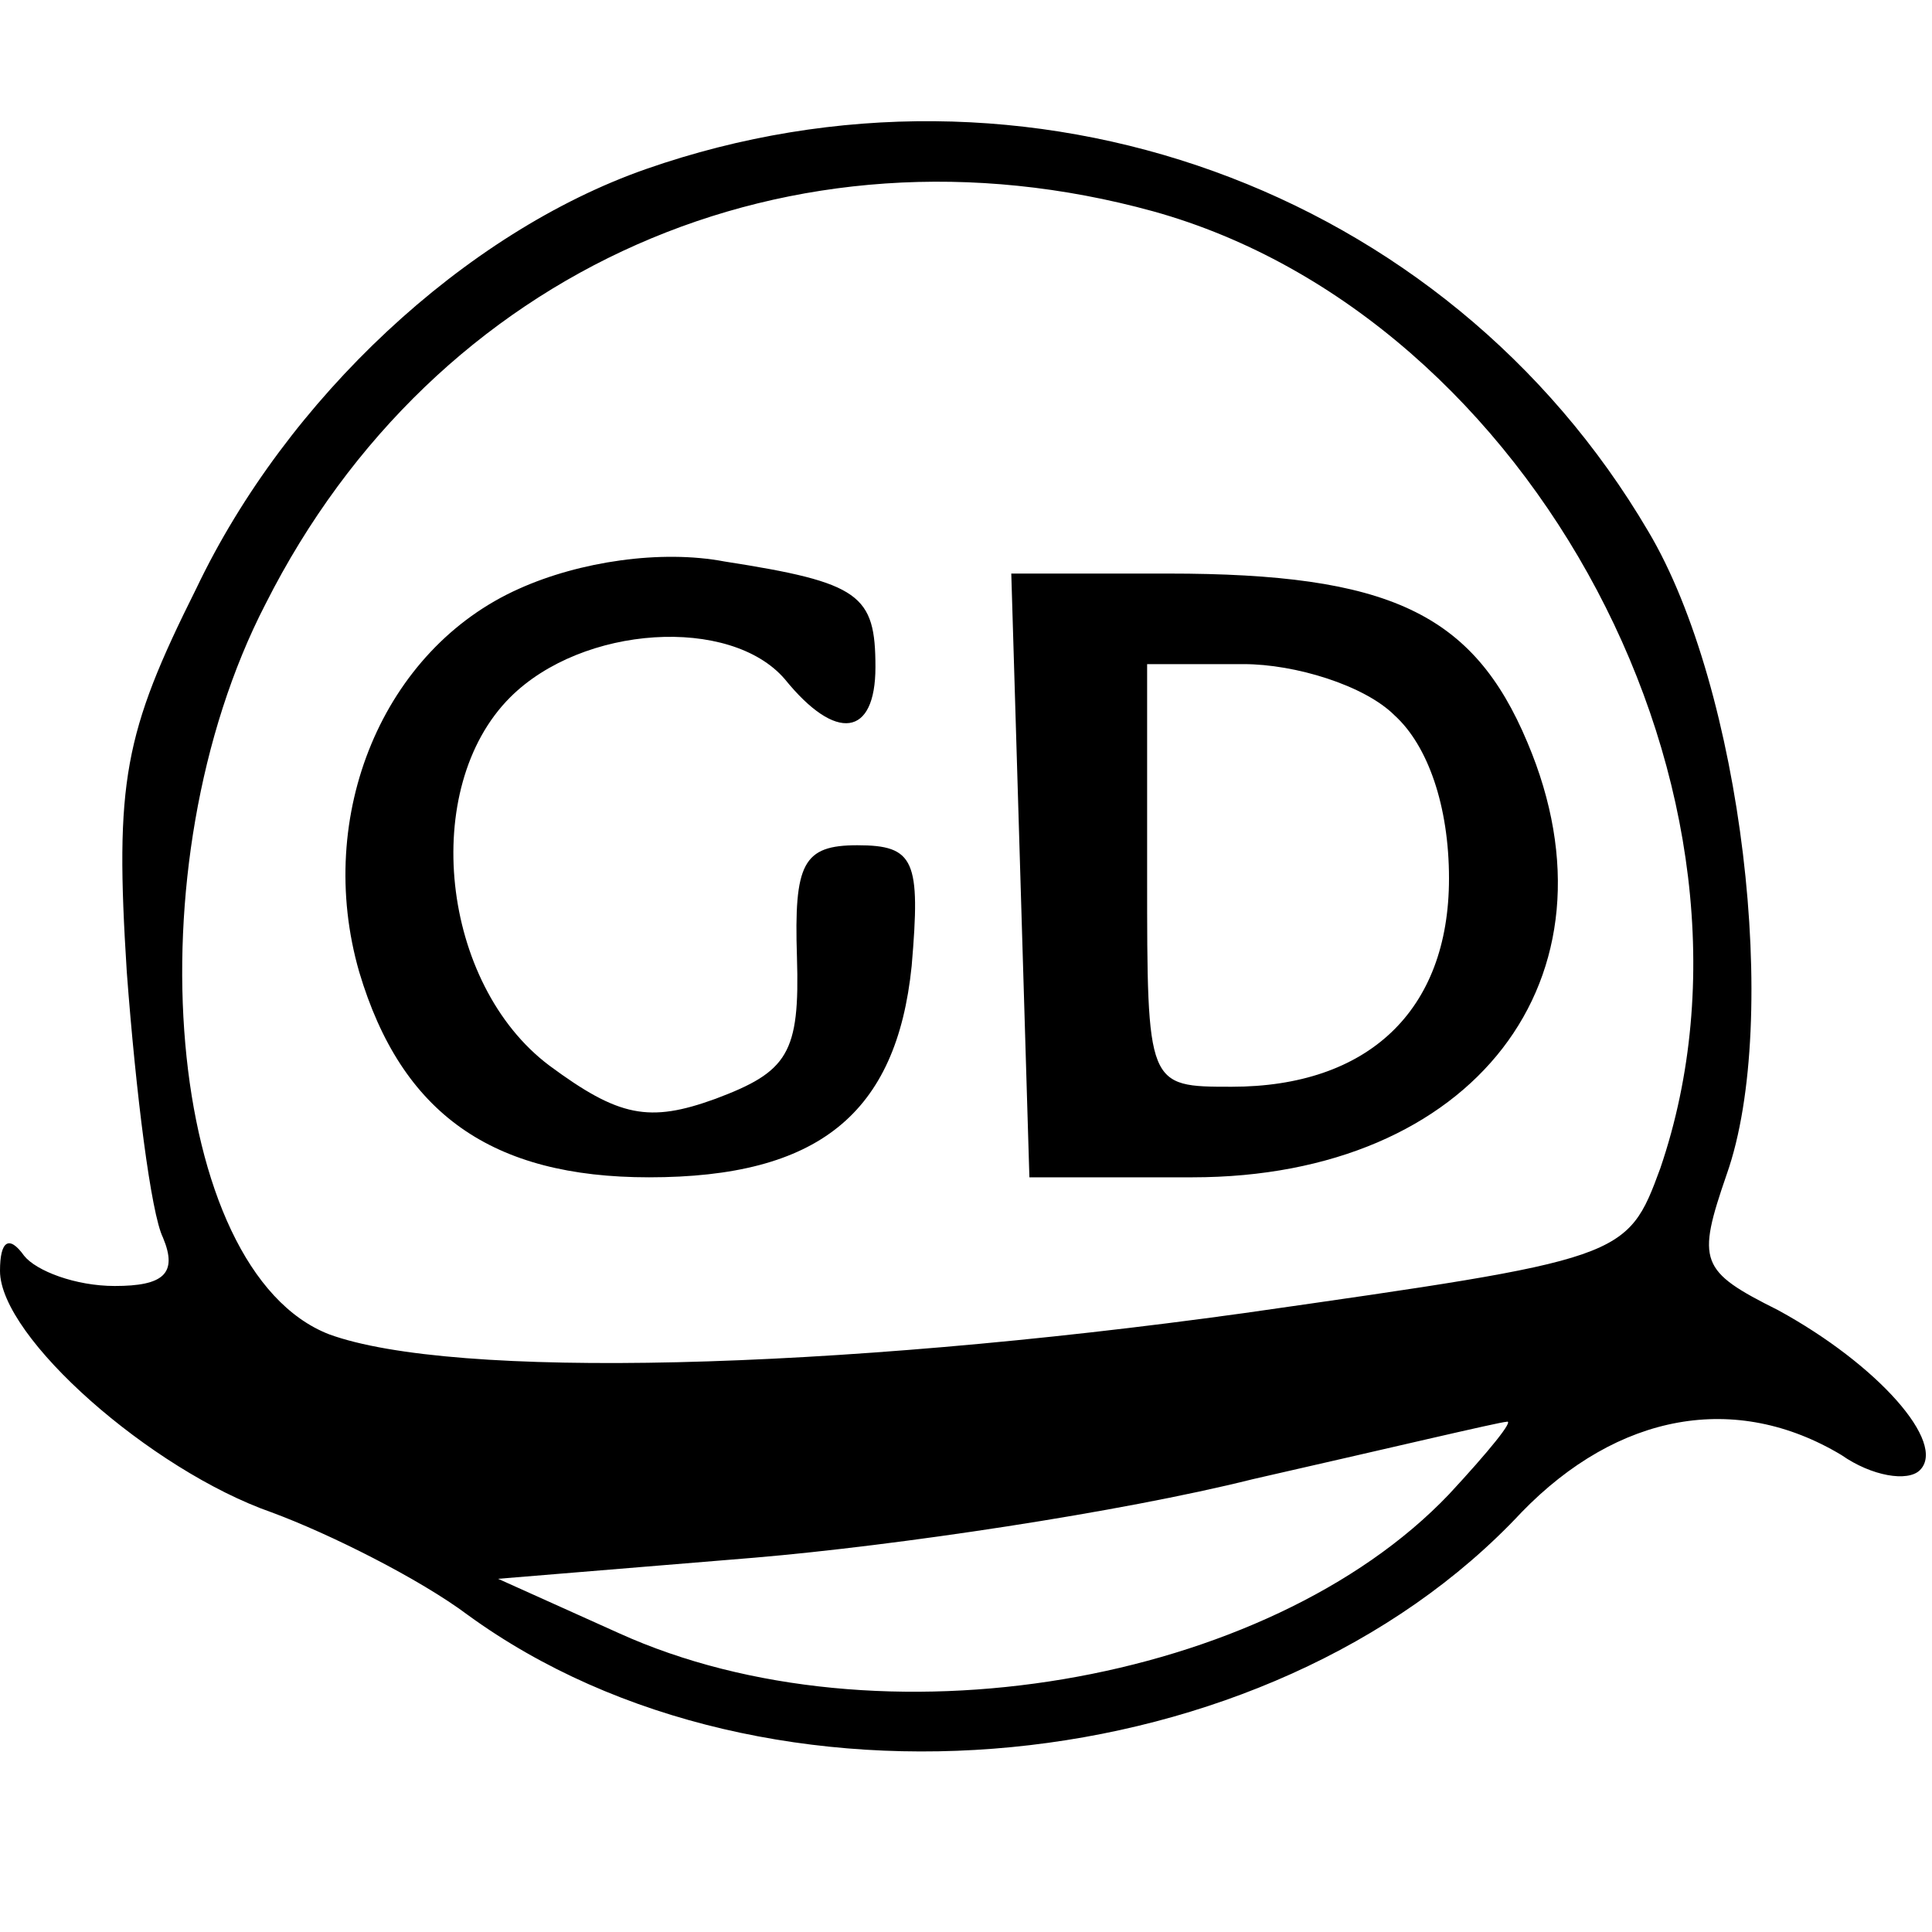 <svg version="1" xmlns="http://www.w3.org/2000/svg" width="85.333" height="85.333" viewBox="0 0 64 64"><path d="M21.4 5.6c-6 2.1-11.9 7.6-14.9 13.9-2.4 4.8-2.7 6.4-2.3 12.7.3 4 .8 8 1.2 8.8.5 1.2 0 1.6-1.6 1.6-1.3 0-2.6-.5-3-1-.5-.7-.8-.5-.8.5 0 2.2 5 6.6 9 8 1.9.7 4.9 2.2 6.5 3.4 9.9 7.2 26.5 5.6 34.9-3.4 3.2-3.3 7.1-4 10.6-1.9 1 .7 2.2.9 2.6.5.9-.9-1.4-3.5-4.7-5.3-2.6-1.3-2.7-1.6-1.7-4.5 1.8-5.1.5-16.1-2.6-21.3C47.9 6.2 34 1.2 21.4 5.6zM38.2 7c12.6 3.5 21 19.4 16.8 31.7-1.1 3-1.2 3-13.8 4.8-13.7 1.9-26.2 2.2-30.3.7C5.5 42.1 4.3 28.7 8.8 20 14.4 8.9 26.2 3.7 38.2 7zM48 49.5c-6 6.3-18.9 8.5-27.5 4.6l-4-1.8 8.5-.7c4.7-.4 12.1-1.5 16.5-2.6 4.4-1 8.2-1.9 8.4-1.9.3-.1-.6 1-1.9 2.4z"/><path d="M17.2 19.5c-4.5 2-6.8 7.5-5.3 12.7 1.4 4.7 4.4 6.8 9.6 6.8 5.6 0 8.2-2.1 8.7-7 .3-3.5.1-4-1.8-4-1.8 0-2.1.6-2 3.7.1 3.2-.3 3.8-2.7 4.7-2.2.8-3.2.6-5.5-1.1-3.6-2.7-4.3-9.2-1.3-12.2 2.4-2.4 7.3-2.7 9.1-.6 1.7 2.1 3 1.9 3-.4 0-2.4-.5-2.8-5-3.5-2.1-.4-4.8 0-6.8.9zM33.8 29l.3 10h5.4c9.3 0 14.4-6.6 11.1-14.4C48.8 20.3 46 19 38.7 19h-5.2l.3 10zm12.4-5.3c1.1 1 1.8 3 1.8 5.4 0 4.4-2.7 6.9-7.2 6.9-2.8 0-2.8 0-2.8-7v-7h3.2c1.7 0 4 .7 5 1.7z"/></svg>